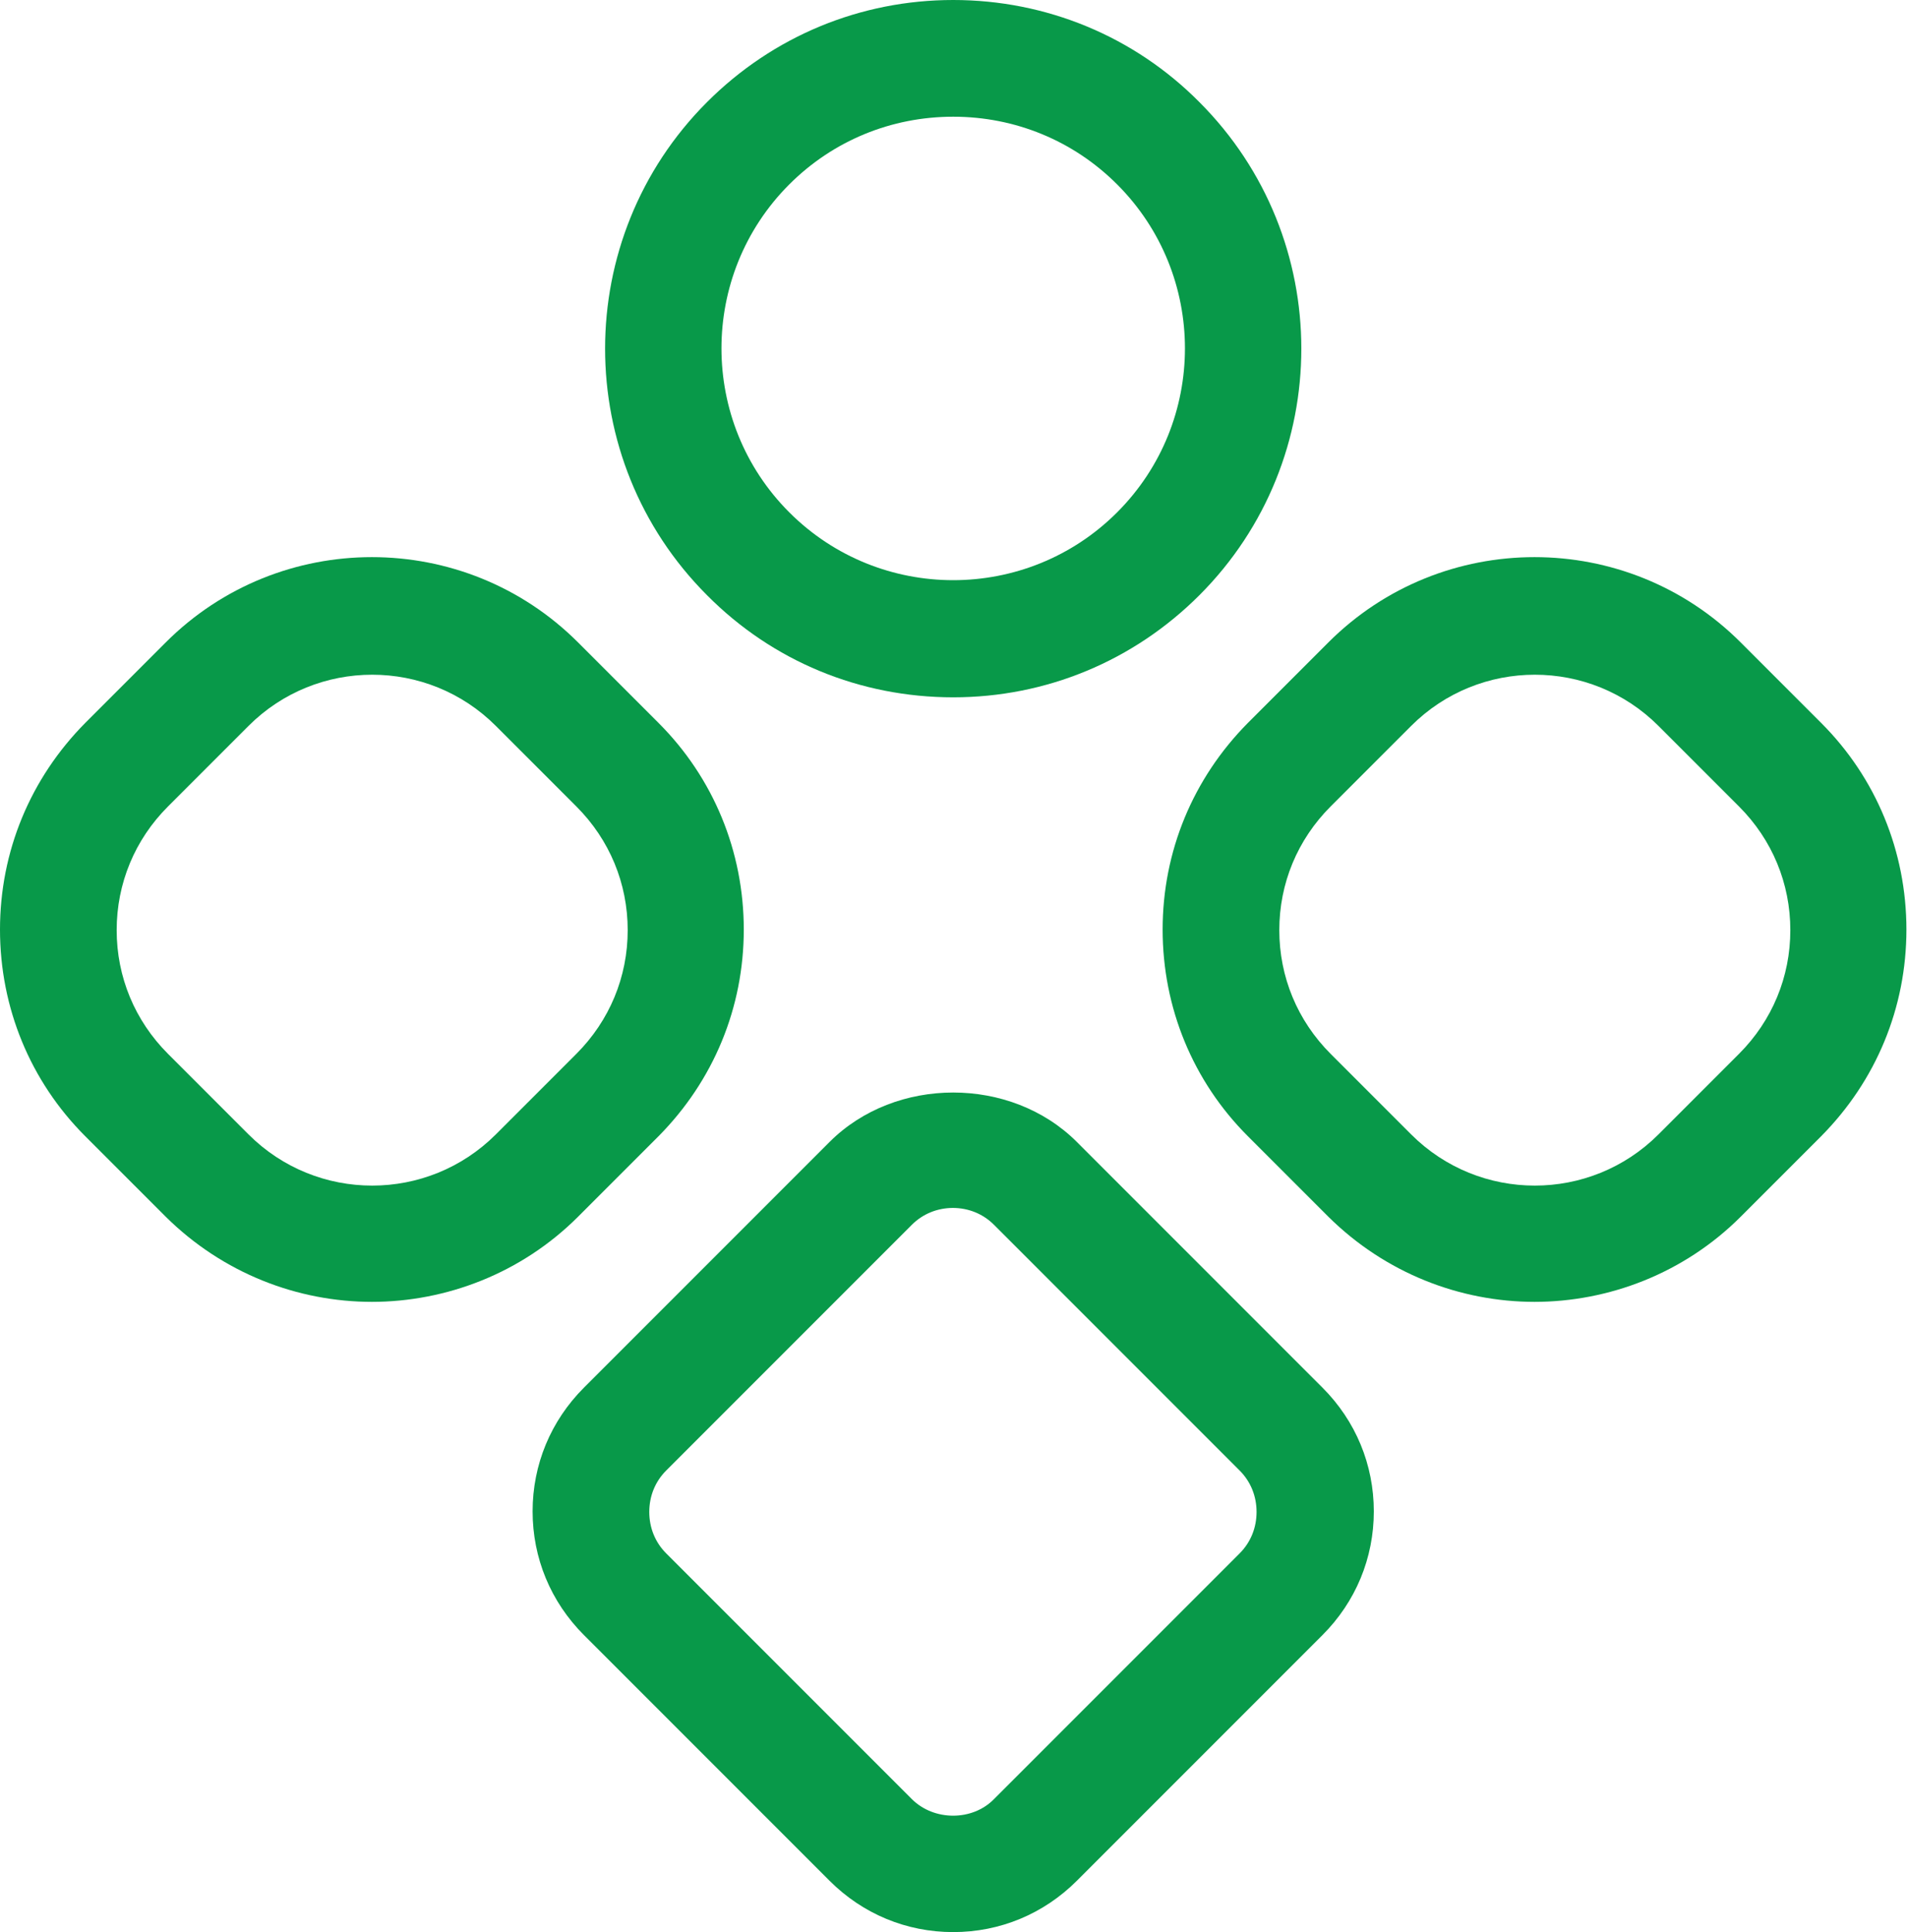 <?xml version="1.0" encoding="UTF-8"?>
<svg id="Layer_2" xmlns="http://www.w3.org/2000/svg" viewBox="0 0 32.69 33.11">
  <defs>
    <style>
      .cls-1 {
        fill: #089949;
      }
    </style>
  </defs>
  <g id="Layer_1-2" data-name="Layer_1">
    <g>
      <path class="cls-1" d="M16.34,11.95c-1.6,0-3.1-.62-4.22-1.75h0c-2.33-2.33-2.33-6.12,0-8.45,1.13-1.13,2.63-1.75,4.22-1.75s3.1.62,4.22,1.75c2.33,2.33,2.33,6.12,0,8.45-1.13,1.13-2.63,1.75-4.22,1.75ZM16.34,2c-1.06,0-2.06.41-2.81,1.16-1.55,1.55-1.55,4.07,0,5.62h0c1.55,1.55,4.07,1.55,5.62,0,1.55-1.55,1.55-4.07,0-5.62-.75-.75-1.75-1.16-2.81-1.16Z"/>
      <path class="cls-1" d="M26.31,22.31c-1.28,0-2.56-.49-3.54-1.46h0l-1.38-1.38c-.94-.94-1.46-2.2-1.46-3.54s.52-2.59,1.46-3.54l1.38-1.38c1.95-1.95,5.12-1.95,7.07,0l1.38,1.38c.94.94,1.46,2.2,1.46,3.54s-.52,2.59-1.46,3.54l-1.38,1.38c-.97.97-2.26,1.46-3.54,1.46ZM24.19,19.44c1.17,1.17,3.07,1.17,4.24,0l1.38-1.38c.57-.57.88-1.32.88-2.12s-.31-1.55-.88-2.12l-1.38-1.38c-1.17-1.17-3.07-1.17-4.24,0l-1.38,1.38c-.57.57-.88,1.32-.88,2.12s.31,1.55.88,2.12l1.38,1.38Z"/>
      <path class="cls-1" d="M6.38,22.31c-1.28,0-2.56-.49-3.54-1.46h0l-1.38-1.38c-.94-.94-1.46-2.2-1.46-3.54s.52-2.59,1.46-3.54l1.38-1.38c1.95-1.95,5.12-1.95,7.07,0l1.38,1.38c.94.94,1.46,2.2,1.46,3.54s-.52,2.59-1.46,3.54l-1.38,1.38c-.97.97-2.26,1.46-3.54,1.46ZM4.26,19.44c1.17,1.17,3.07,1.17,4.24,0l1.38-1.38c.57-.57.88-1.32.88-2.12s-.31-1.55-.88-2.12l-1.38-1.38c-1.17-1.17-3.07-1.17-4.24,0l-1.38,1.38c-.57.57-.88,1.32-.88,2.12s.31,1.55.88,2.12l1.38,1.38Z"/>
      <path class="cls-1" d="M16.34,33.11c-.8,0-1.55-.31-2.12-.88h0l-4.21-4.21c-.57-.57-.88-1.32-.88-2.12s.31-1.55.88-2.12l4.21-4.21c1.13-1.13,3.11-1.13,4.24,0l4.21,4.21c.57.57.88,1.32.88,2.12s-.31,1.55-.88,2.12l-4.21,4.21c-.57.57-1.32.88-2.12.88ZM16.34,20.7c-.27,0-.52.1-.71.29l-4.21,4.21c-.19.19-.29.44-.29.71s.1.52.29.71l4.21,4.21c.38.38,1.04.38,1.41,0l4.21-4.21c.19-.19.29-.44.29-.71s-.1-.52-.29-.71l-4.21-4.21c-.19-.19-.44-.29-.71-.29Z"/>
    </g>
  </g>
</svg>
